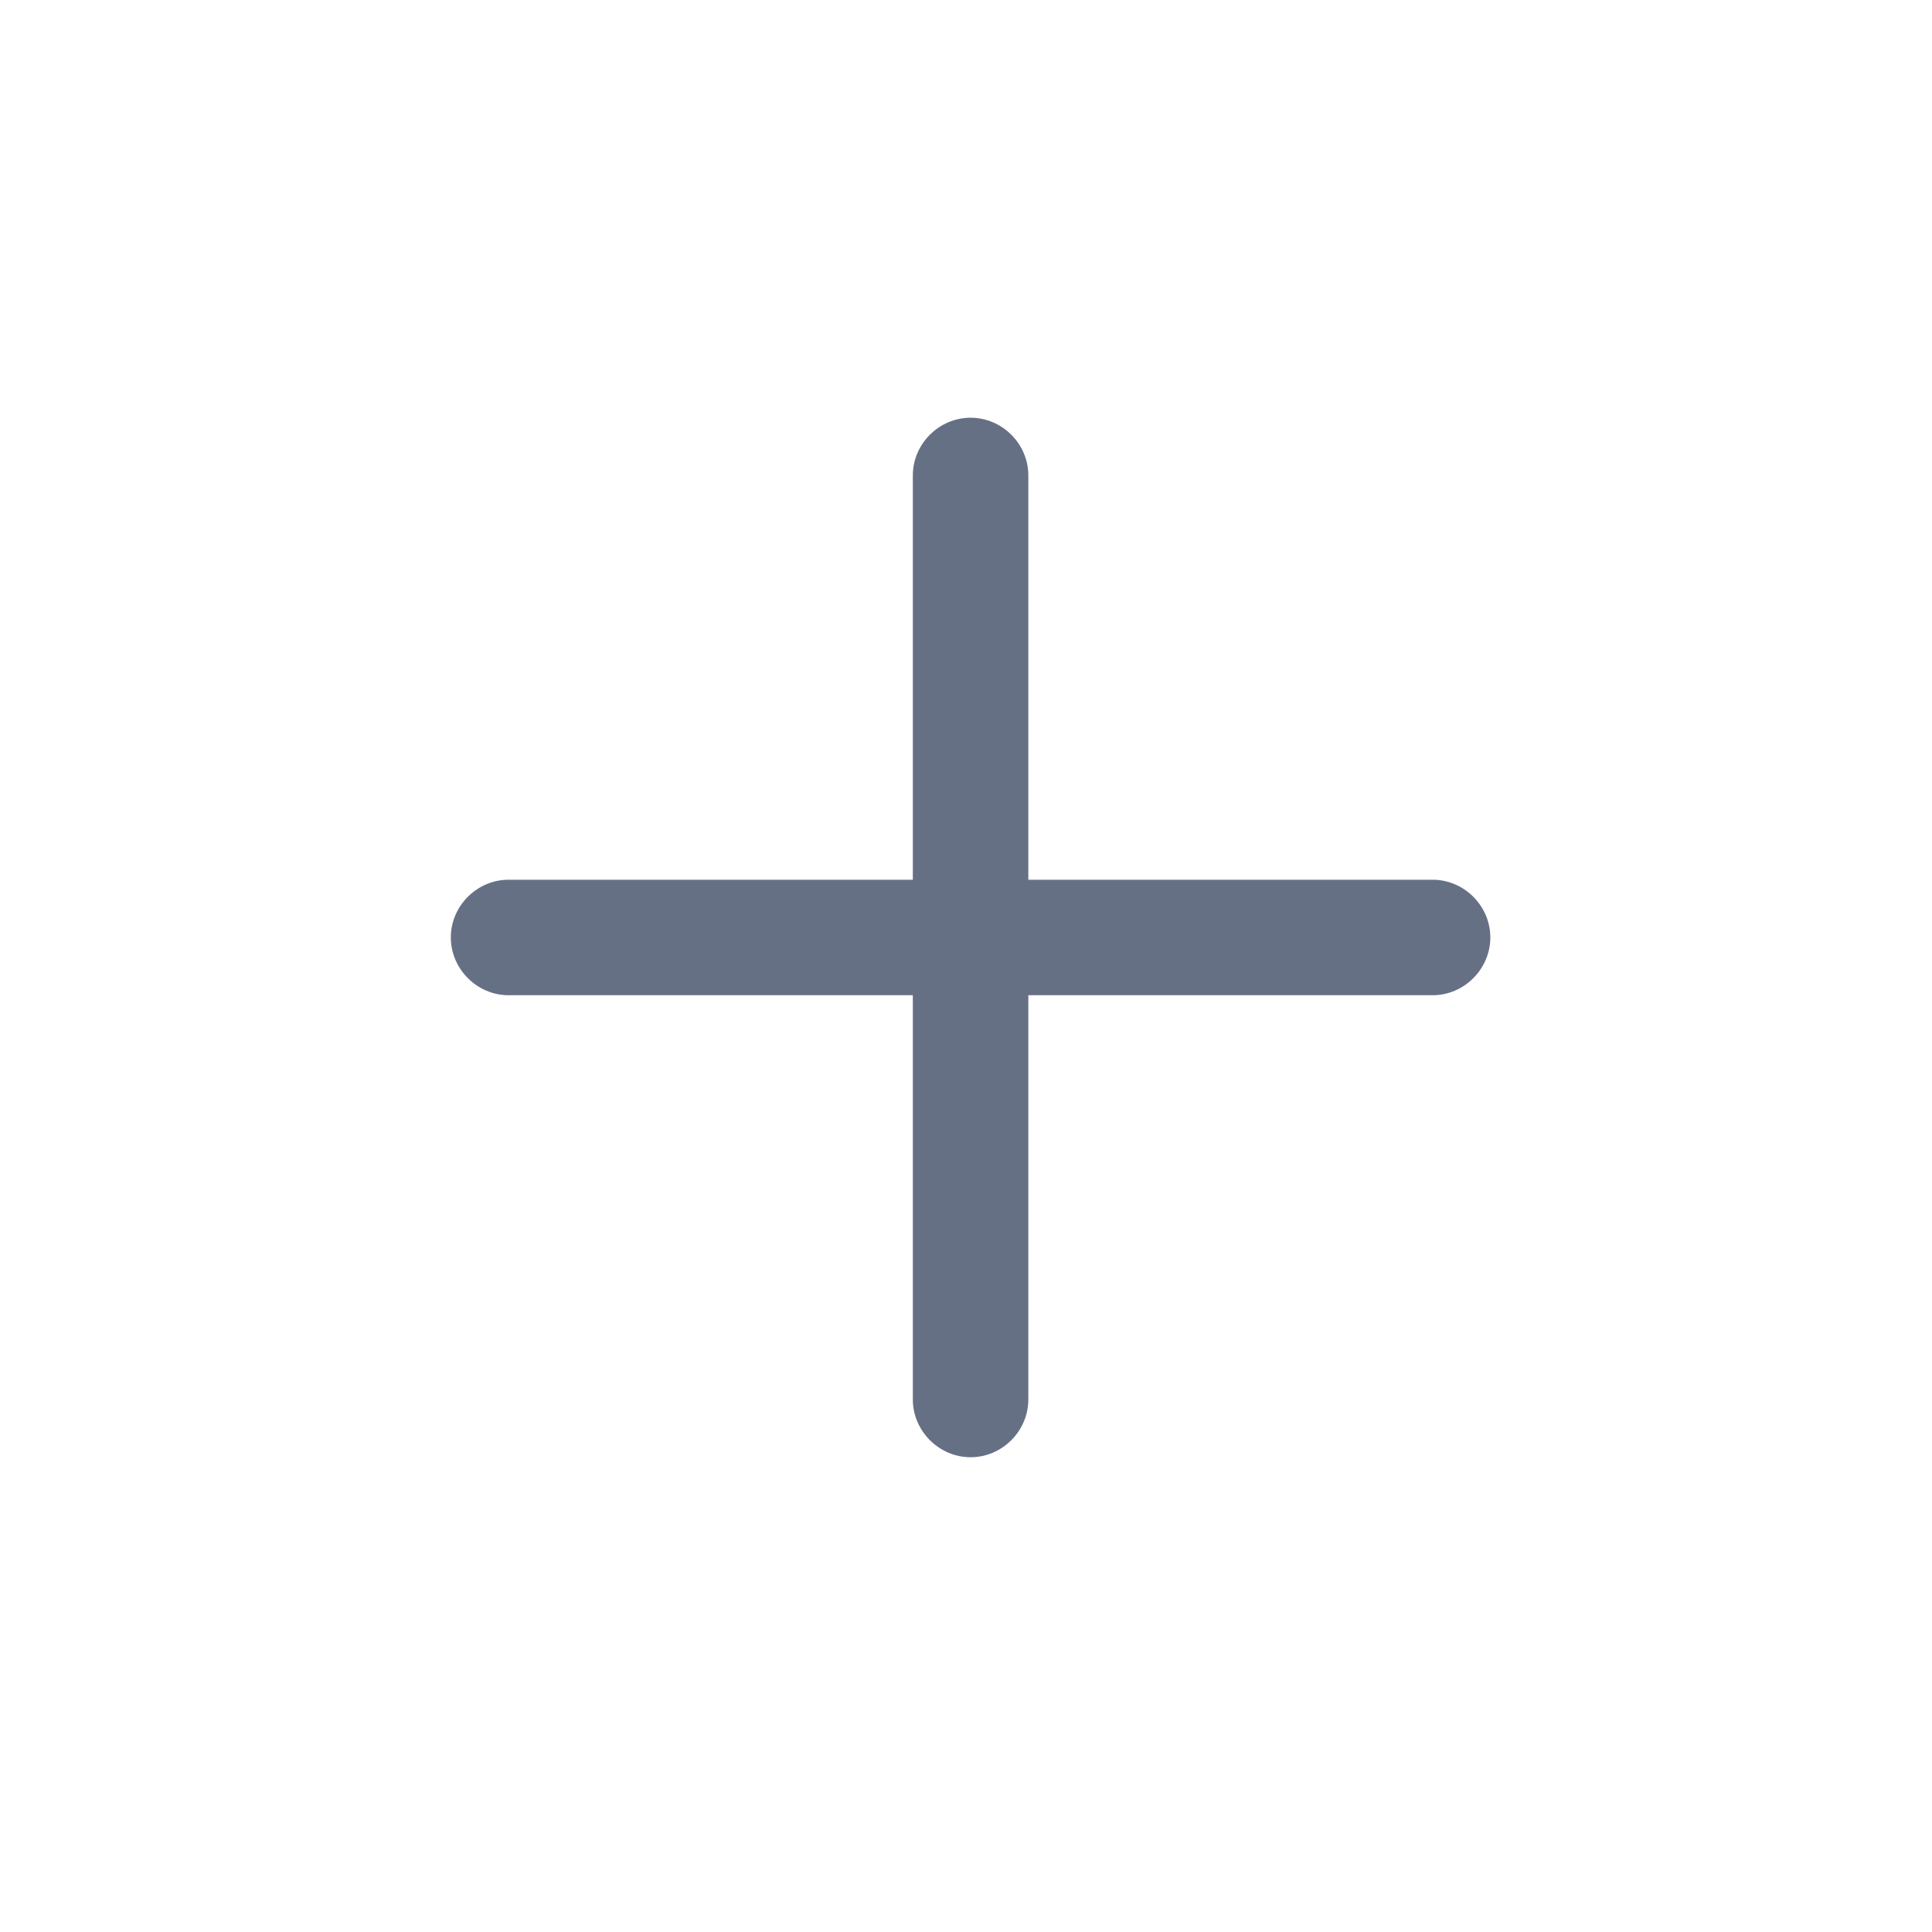 <svg width="23" height="23" viewBox="0 0 23 23" fill="none" xmlns="http://www.w3.org/2000/svg">
<path d="M17.055 11.848H6.055C5.679 11.848 5.367 11.536 5.367 11.16C5.367 10.784 5.679 10.473 6.055 10.473H17.055C17.43 10.473 17.742 10.784 17.742 11.16C17.742 11.536 17.43 11.848 17.055 11.848Z" fill="#667085"/>
<path d="M11.555 17.348C11.179 17.348 10.867 17.036 10.867 16.66V5.66C10.867 5.284 11.179 4.973 11.555 4.973C11.931 4.973 12.242 5.284 12.242 5.66V16.66C12.242 17.036 11.931 17.348 11.555 17.348Z" fill="#667085"/>
</svg>
